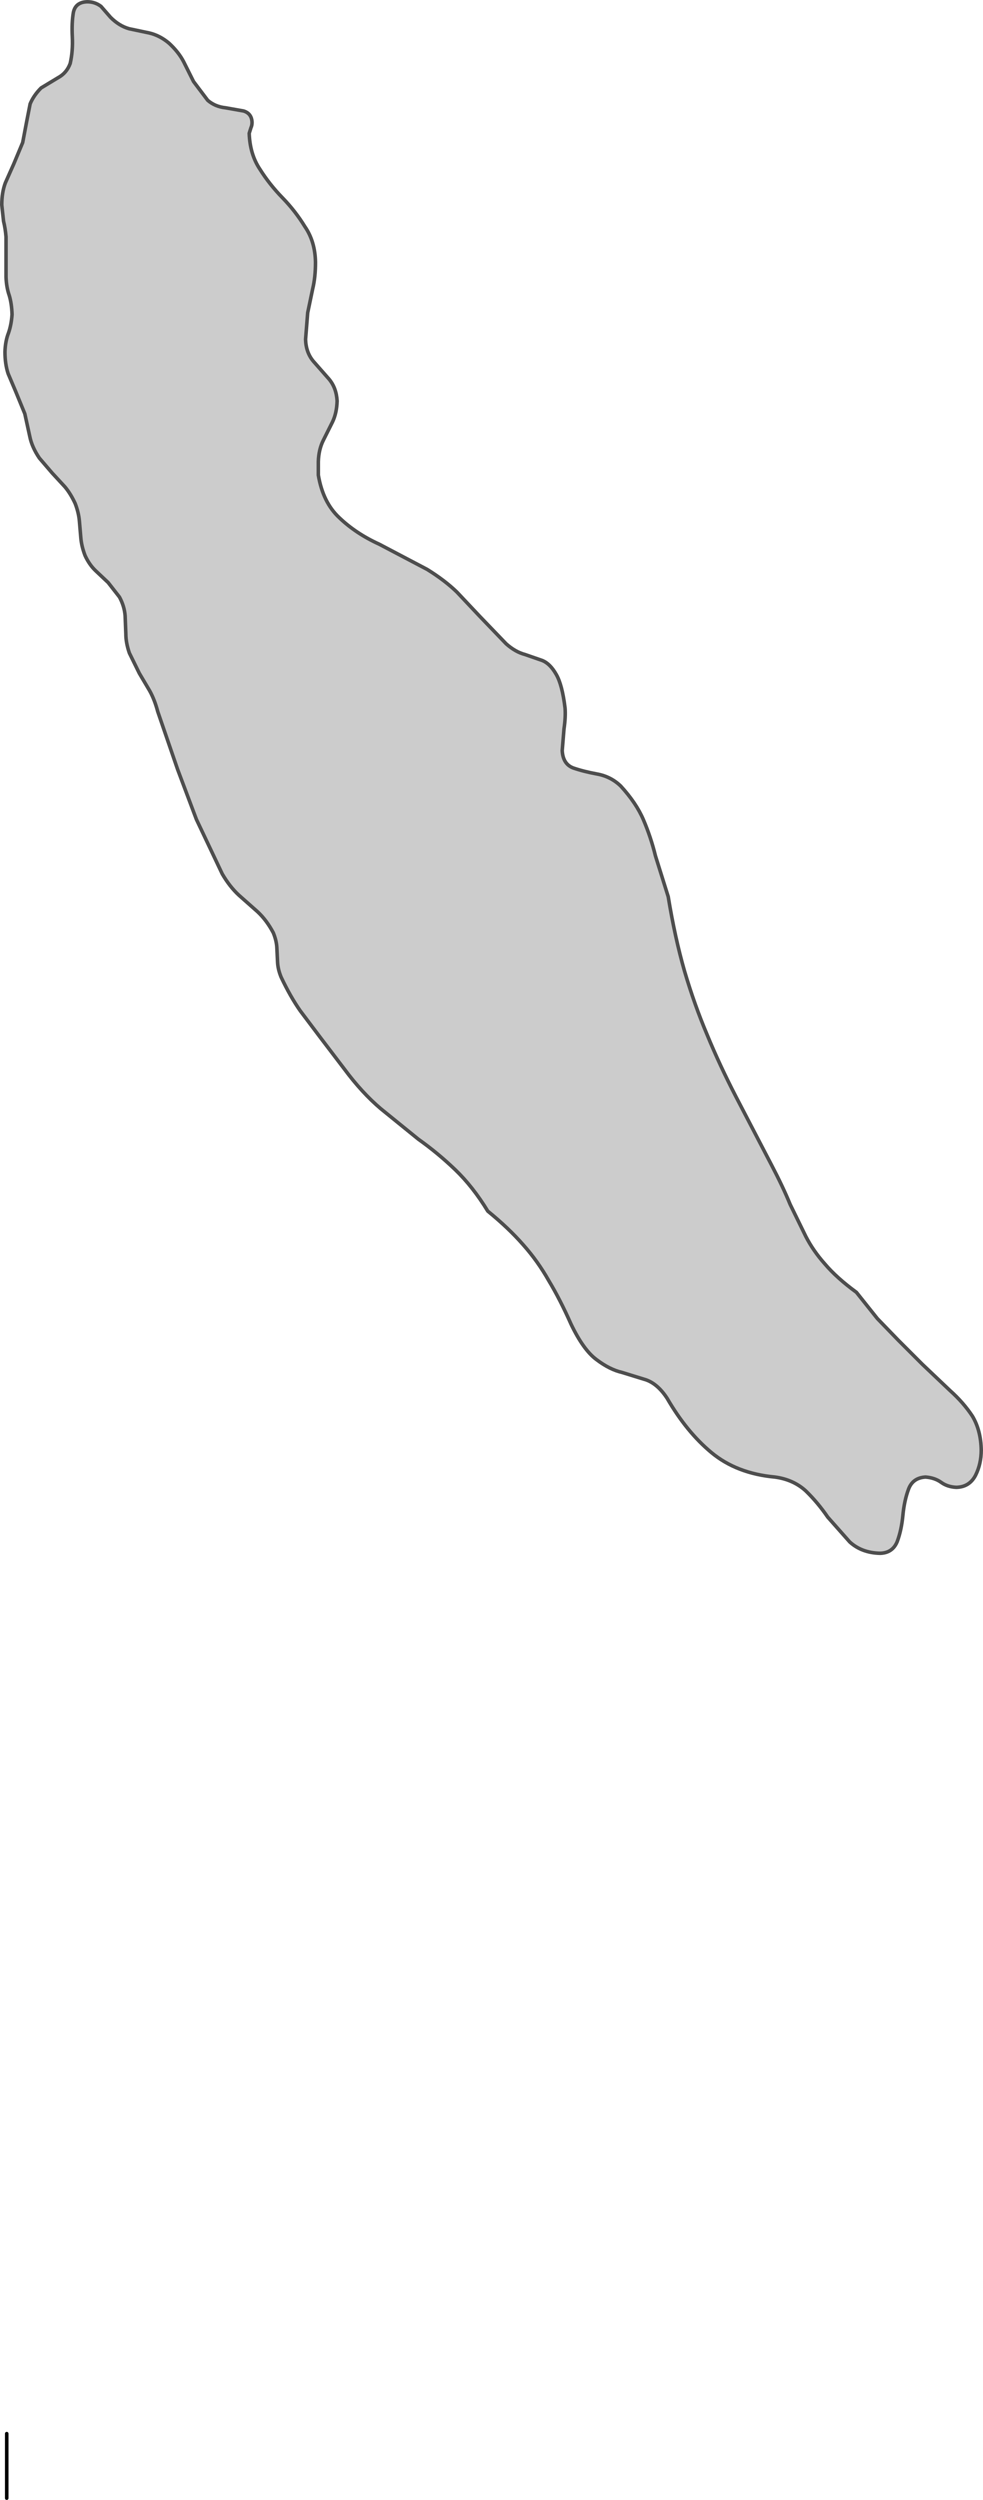 <?xml version="1.0" encoding="UTF-8" standalone="no"?>
<svg xmlns:xlink="http://www.w3.org/1999/xlink" height="352.55px" width="138.65px" xmlns="http://www.w3.org/2000/svg">
  <g transform="matrix(1.0, 0.0, 0.0, 1.0, 249.55, 147.55)">
    <path d="M-222.25 -136.05 L-220.25 -133.4 Q-219.2 -132.5 -217.75 -132.35 L-215.2 -131.9 Q-214.05 -131.55 -214.0 -130.3 -214.0 -129.85 -214.15 -129.55 L-214.4 -128.75 Q-214.3 -125.8 -212.9 -123.7 -211.55 -121.55 -209.7 -119.65 -207.9 -117.8 -206.55 -115.6 -205.1 -113.5 -205.05 -110.55 -205.05 -108.45 -205.45 -106.8 L-206.15 -103.45 -206.45 -99.7 Q-206.4 -97.85 -205.35 -96.6 L-203.15 -94.1 Q-202.1 -92.85 -202.0 -91.0 -202.05 -89.3 -202.65 -88.05 L-203.95 -85.45 Q-204.6 -84.15 -204.65 -82.45 L-204.65 -81.55 -204.65 -80.55 Q-204.0 -76.7 -201.7 -74.55 -199.35 -72.3 -196.05 -70.8 L-189.3 -67.25 Q-186.8 -65.7 -185.1 -64.05 L-181.85 -60.6 -178.15 -56.75 Q-176.85 -55.6 -175.5 -55.25 L-173.05 -54.4 Q-171.95 -53.95 -171.1 -52.45 -170.25 -51.0 -169.85 -47.7 -169.75 -46.45 -170.0 -44.75 L-170.25 -41.7 Q-170.15 -39.8 -168.7 -39.25 -167.25 -38.75 -165.35 -38.4 -163.4 -38.05 -162.0 -36.7 -159.8 -34.3 -158.8 -31.95 -157.75 -29.5 -157.1 -26.85 L-155.3 -21.1 Q-154.35 -15.3 -153.0 -10.6 -151.6 -5.85 -149.8 -1.6 -148.05 2.65 -145.75 7.1 L-140.75 16.7 Q-139.1 19.85 -138.1 22.3 L-135.9 26.8 Q-134.85 28.85 -133.2 30.7 -131.55 32.65 -128.75 34.7 L-125.8 38.4 -122.85 41.45 -119.45 44.85 -115.55 48.55 Q-113.65 50.25 -112.4 52.15 -111.2 54.15 -111.15 56.95 -111.15 58.9 -111.95 60.5 -112.8 62.15 -114.65 62.2 -115.9 62.15 -116.8 61.5 -117.7 60.85 -119.0 60.75 -120.8 60.85 -121.4 62.45 -122.0 64.05 -122.2 66.15 -122.4 68.25 -123.0 69.85 -123.65 71.45 -125.4 71.5 -128.0 71.45 -129.7 69.9 L-132.8 66.4 Q-134.2 64.35 -135.9 62.7 -137.65 61.1 -140.25 60.75 -145.65 60.25 -149.2 57.3 -152.7 54.4 -155.45 49.65 -156.75 47.65 -158.4 47.05 L-161.8 46.0 Q-163.55 45.6 -165.4 44.2 -167.25 42.85 -169.0 39.2 -170.55 35.7 -172.15 33.05 -173.7 30.3 -175.75 28.0 -177.8 25.65 -180.75 23.25 -182.85 19.8 -185.35 17.4 -187.8 15.05 -190.55 13.1 L-195.85 8.8 Q-198.5 6.55 -200.95 3.25 L-204.3 -1.15 -207.2 -5.0 Q-208.6 -7.0 -209.9 -9.75 -210.35 -10.85 -210.4 -11.85 L-210.5 -13.9 Q-210.55 -14.9 -211.0 -16.0 -211.95 -17.8 -213.25 -19.0 L-215.85 -21.3 Q-217.15 -22.5 -218.2 -24.3 L-221.85 -32.0 -224.5 -39.05 -227.3 -47.2 Q-227.75 -48.9 -228.45 -50.15 L-229.9 -52.6 -231.3 -55.45 Q-231.8 -56.9 -231.8 -58.15 L-231.9 -60.7 Q-232.0 -62.05 -232.7 -63.35 L-234.3 -65.4 -236.05 -67.05 Q-236.95 -67.9 -237.55 -69.2 -238.05 -70.5 -238.15 -71.7 L-238.35 -74.05 Q-238.45 -75.25 -238.95 -76.55 -239.6 -77.95 -240.4 -78.9 L-242.2 -80.85 -244.0 -82.95 Q-245.05 -84.5 -245.35 -86.0 L-246.05 -89.2 -247.3 -92.25 -248.4 -94.85 Q-248.85 -96.2 -248.85 -97.95 -248.8 -99.45 -248.35 -100.6 -247.95 -101.75 -247.85 -103.2 -247.9 -104.75 -248.25 -105.9 -248.65 -107.05 -248.7 -108.5 L-248.7 -111.35 -248.7 -114.15 Q-248.8 -115.35 -249.05 -116.35 L-249.3 -118.65 Q-249.3 -120.4 -248.8 -121.75 L-247.6 -124.45 -246.35 -127.45 -245.8 -130.35 -245.3 -132.9 Q-244.8 -134.1 -243.75 -135.15 L-241.35 -136.6 Q-240.15 -137.25 -239.65 -138.6 -239.25 -140.35 -239.35 -142.35 -239.45 -144.35 -239.2 -145.8 -238.9 -147.25 -237.25 -147.3 -236.15 -147.3 -235.3 -146.65 L-233.95 -145.1 Q-232.75 -143.9 -231.35 -143.5 L-228.5 -142.9 Q-227.0 -142.55 -225.7 -141.45 -224.35 -140.2 -223.65 -138.85 L-222.25 -136.05" fill="#cccccc" fill-rule="evenodd" stroke="none"/>
    <path d="M-222.25 -136.05 L-220.25 -133.4 Q-219.2 -132.5 -217.75 -132.35 L-215.2 -131.9 Q-214.05 -131.55 -214.0 -130.3 -214.0 -129.85 -214.15 -129.55 L-214.4 -128.75 Q-214.3 -125.8 -212.9 -123.7 -211.55 -121.55 -209.7 -119.65 -207.9 -117.8 -206.55 -115.6 -205.1 -113.5 -205.05 -110.55 -205.05 -108.45 -205.45 -106.8 L-206.15 -103.45 -206.45 -99.7 Q-206.4 -97.85 -205.35 -96.6 L-203.15 -94.1 Q-202.1 -92.85 -202.0 -91.0 -202.05 -89.3 -202.65 -88.05 L-203.95 -85.45 Q-204.6 -84.15 -204.65 -82.45 L-204.65 -81.55 -204.65 -80.55 Q-204.0 -76.7 -201.7 -74.55 -199.35 -72.3 -196.05 -70.8 L-189.3 -67.25 Q-186.8 -65.7 -185.1 -64.05 L-181.85 -60.6 -178.15 -56.75 Q-176.85 -55.6 -175.5 -55.25 L-173.05 -54.4 Q-171.95 -53.95 -171.1 -52.45 -170.25 -51.0 -169.85 -47.7 -169.75 -46.45 -170.0 -44.75 L-170.25 -41.7 Q-170.15 -39.8 -168.7 -39.25 -167.25 -38.75 -165.35 -38.4 -163.4 -38.05 -162.0 -36.7 -159.8 -34.3 -158.8 -31.95 -157.75 -29.5 -157.1 -26.85 L-155.3 -21.1 Q-154.35 -15.3 -153.0 -10.6 -151.6 -5.85 -149.8 -1.6 -148.05 2.65 -145.75 7.1 L-140.75 16.7 Q-139.1 19.85 -138.1 22.3 L-135.9 26.8 Q-134.85 28.85 -133.2 30.7 -131.55 32.65 -128.75 34.7 L-125.8 38.4 -122.85 41.45 -119.45 44.85 -115.55 48.55 Q-113.65 50.25 -112.4 52.15 -111.2 54.15 -111.15 56.95 -111.15 58.9 -111.95 60.5 -112.8 62.15 -114.65 62.2 -115.9 62.15 -116.8 61.5 -117.7 60.85 -119.0 60.75 -120.8 60.85 -121.4 62.45 -122.0 64.05 -122.2 66.15 -122.4 68.25 -123.0 69.85 -123.65 71.45 -125.4 71.5 -128.0 71.45 -129.7 69.9 L-132.8 66.4 Q-134.2 64.35 -135.9 62.7 -137.65 61.1 -140.25 60.75 -145.65 60.25 -149.2 57.3 -152.7 54.4 -155.45 49.65 -156.75 47.65 -158.4 47.05 L-161.8 46.0 Q-163.55 45.6 -165.4 44.2 -167.25 42.85 -169.0 39.2 -170.55 35.7 -172.15 33.05 -173.7 30.3 -175.75 28.0 -177.8 25.65 -180.75 23.25 -182.85 19.8 -185.35 17.4 -187.8 15.05 -190.55 13.1 L-195.85 8.8 Q-198.5 6.55 -200.95 3.25 L-204.3 -1.15 -207.2 -5.0 Q-208.6 -7.0 -209.9 -9.75 -210.35 -10.85 -210.4 -11.85 L-210.5 -13.9 Q-210.55 -14.9 -211.0 -16.0 -211.95 -17.8 -213.25 -19.0 L-215.85 -21.3 Q-217.15 -22.5 -218.2 -24.3 L-221.85 -32.0 -224.5 -39.05 -227.3 -47.2 Q-227.75 -48.9 -228.45 -50.15 L-229.9 -52.6 -231.3 -55.45 Q-231.8 -56.9 -231.8 -58.15 L-231.9 -60.7 Q-232.0 -62.05 -232.7 -63.35 L-234.3 -65.4 -236.05 -67.05 Q-236.95 -67.9 -237.55 -69.2 -238.05 -70.5 -238.15 -71.7 L-238.35 -74.05 Q-238.45 -75.25 -238.95 -76.55 -239.6 -77.95 -240.4 -78.9 L-242.2 -80.85 -244.0 -82.95 Q-245.05 -84.5 -245.35 -86.0 L-246.05 -89.2 -247.3 -92.25 -248.4 -94.85 Q-248.85 -96.2 -248.85 -97.95 -248.8 -99.45 -248.35 -100.6 -247.95 -101.75 -247.85 -103.2 -247.9 -104.75 -248.25 -105.9 -248.65 -107.05 -248.7 -108.5 L-248.7 -111.35 -248.7 -114.15 Q-248.8 -115.35 -249.05 -116.35 L-249.3 -118.65 Q-249.3 -120.4 -248.8 -121.75 L-247.6 -124.45 -246.35 -127.45 -245.8 -130.35 -245.3 -132.9 Q-244.8 -134.1 -243.75 -135.15 L-241.35 -136.6 Q-240.15 -137.25 -239.65 -138.6 -239.25 -140.35 -239.35 -142.35 -239.45 -144.35 -239.2 -145.8 -238.9 -147.25 -237.25 -147.3 -236.15 -147.3 -235.3 -146.65 L-233.95 -145.1 Q-232.75 -143.9 -231.35 -143.5 L-228.5 -142.9 Q-227.0 -142.55 -225.7 -141.45 -224.35 -140.2 -223.65 -138.85 L-222.25 -136.05 Z" fill="none" stroke="#4d4d4d" stroke-linecap="round" stroke-linejoin="round" stroke-width="0.5"/>
    <path d="M-248.6 195.65 L-248.6 204.75" fill="none" stroke="#000000" stroke-linecap="round" stroke-linejoin="round" stroke-width="0.5"/>
  </g>
</svg>
